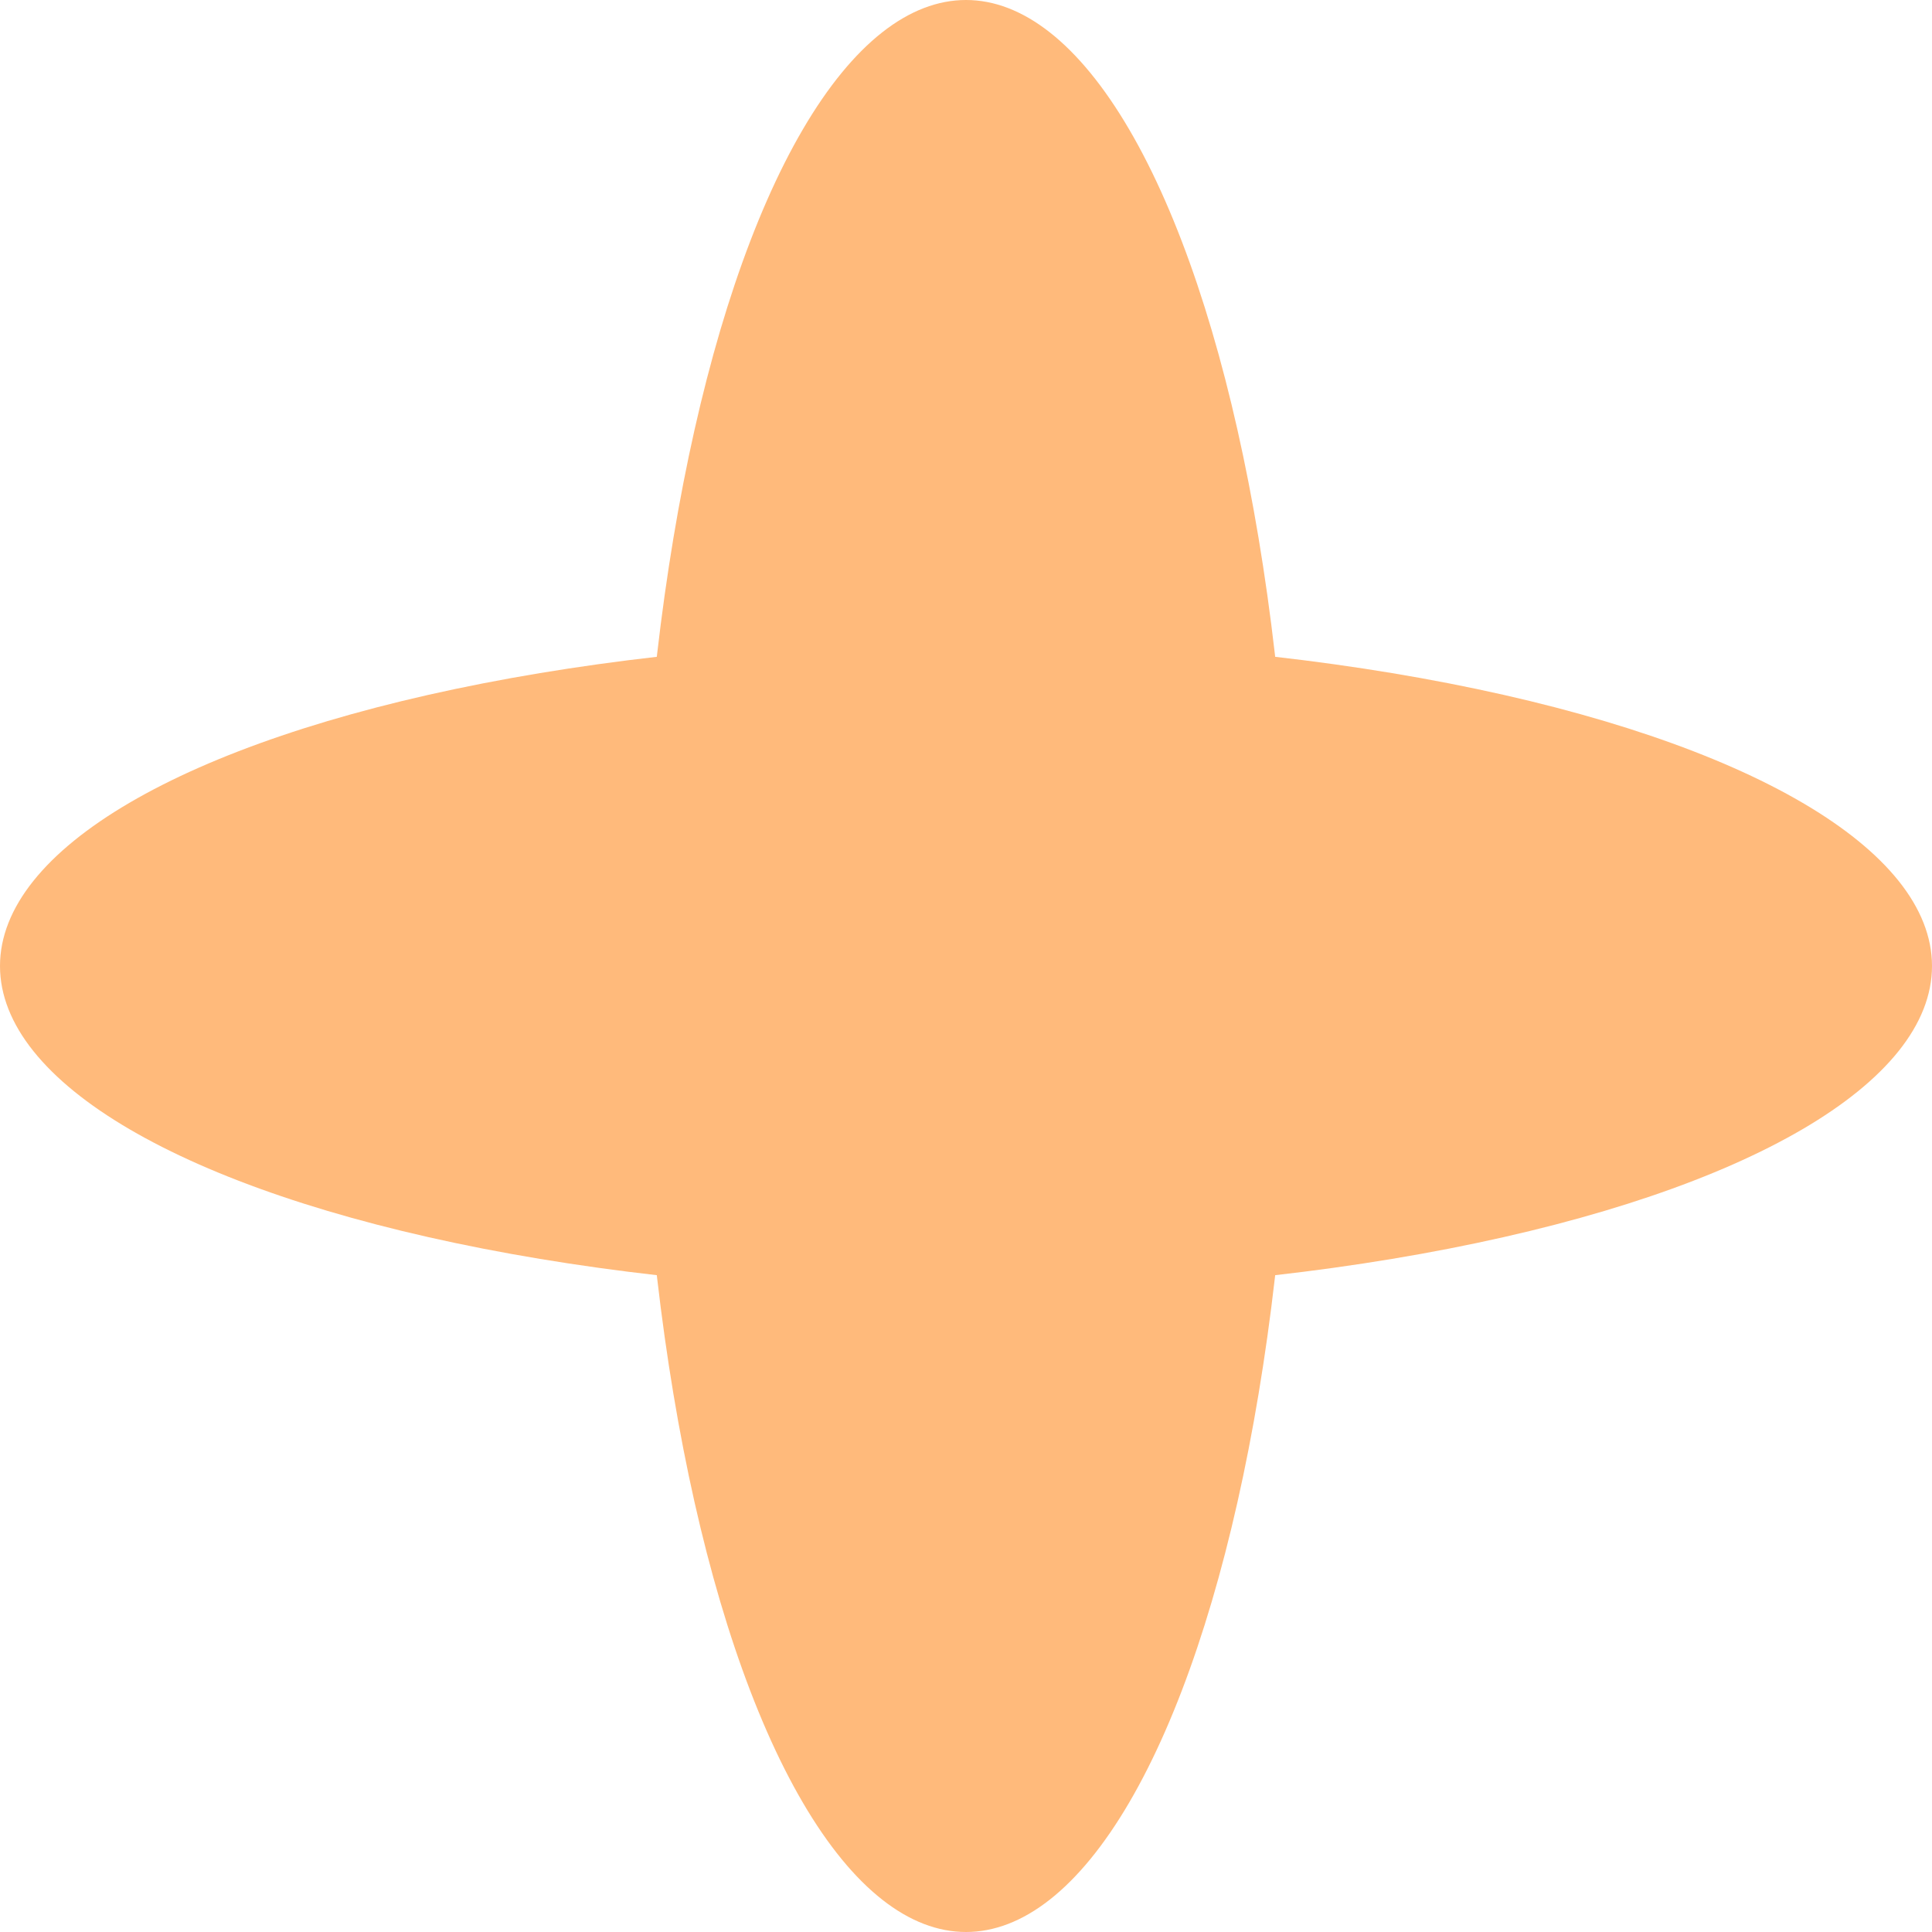 <?xml version="1.0" encoding="UTF-8"?>
<svg id="Layer_2" data-name="Layer 2" xmlns="http://www.w3.org/2000/svg" viewBox="0 0 48.84 48.84">
  <defs>
    <style>
      .cls-1 {
        fill: #ffba7b;
        stroke-width: 0px;
      }
    </style>
  </defs>
  <g id="_ò__1" data-name="ò‡_1">
    <g>
      <ellipse class="cls-1" cx="24.42" cy="24.42" rx="8.25" ry="24.42"/>
      <ellipse class="cls-1" cx="24.42" cy="24.42" rx="24.42" ry="8.25"/>
    </g>
  </g>
</svg>
